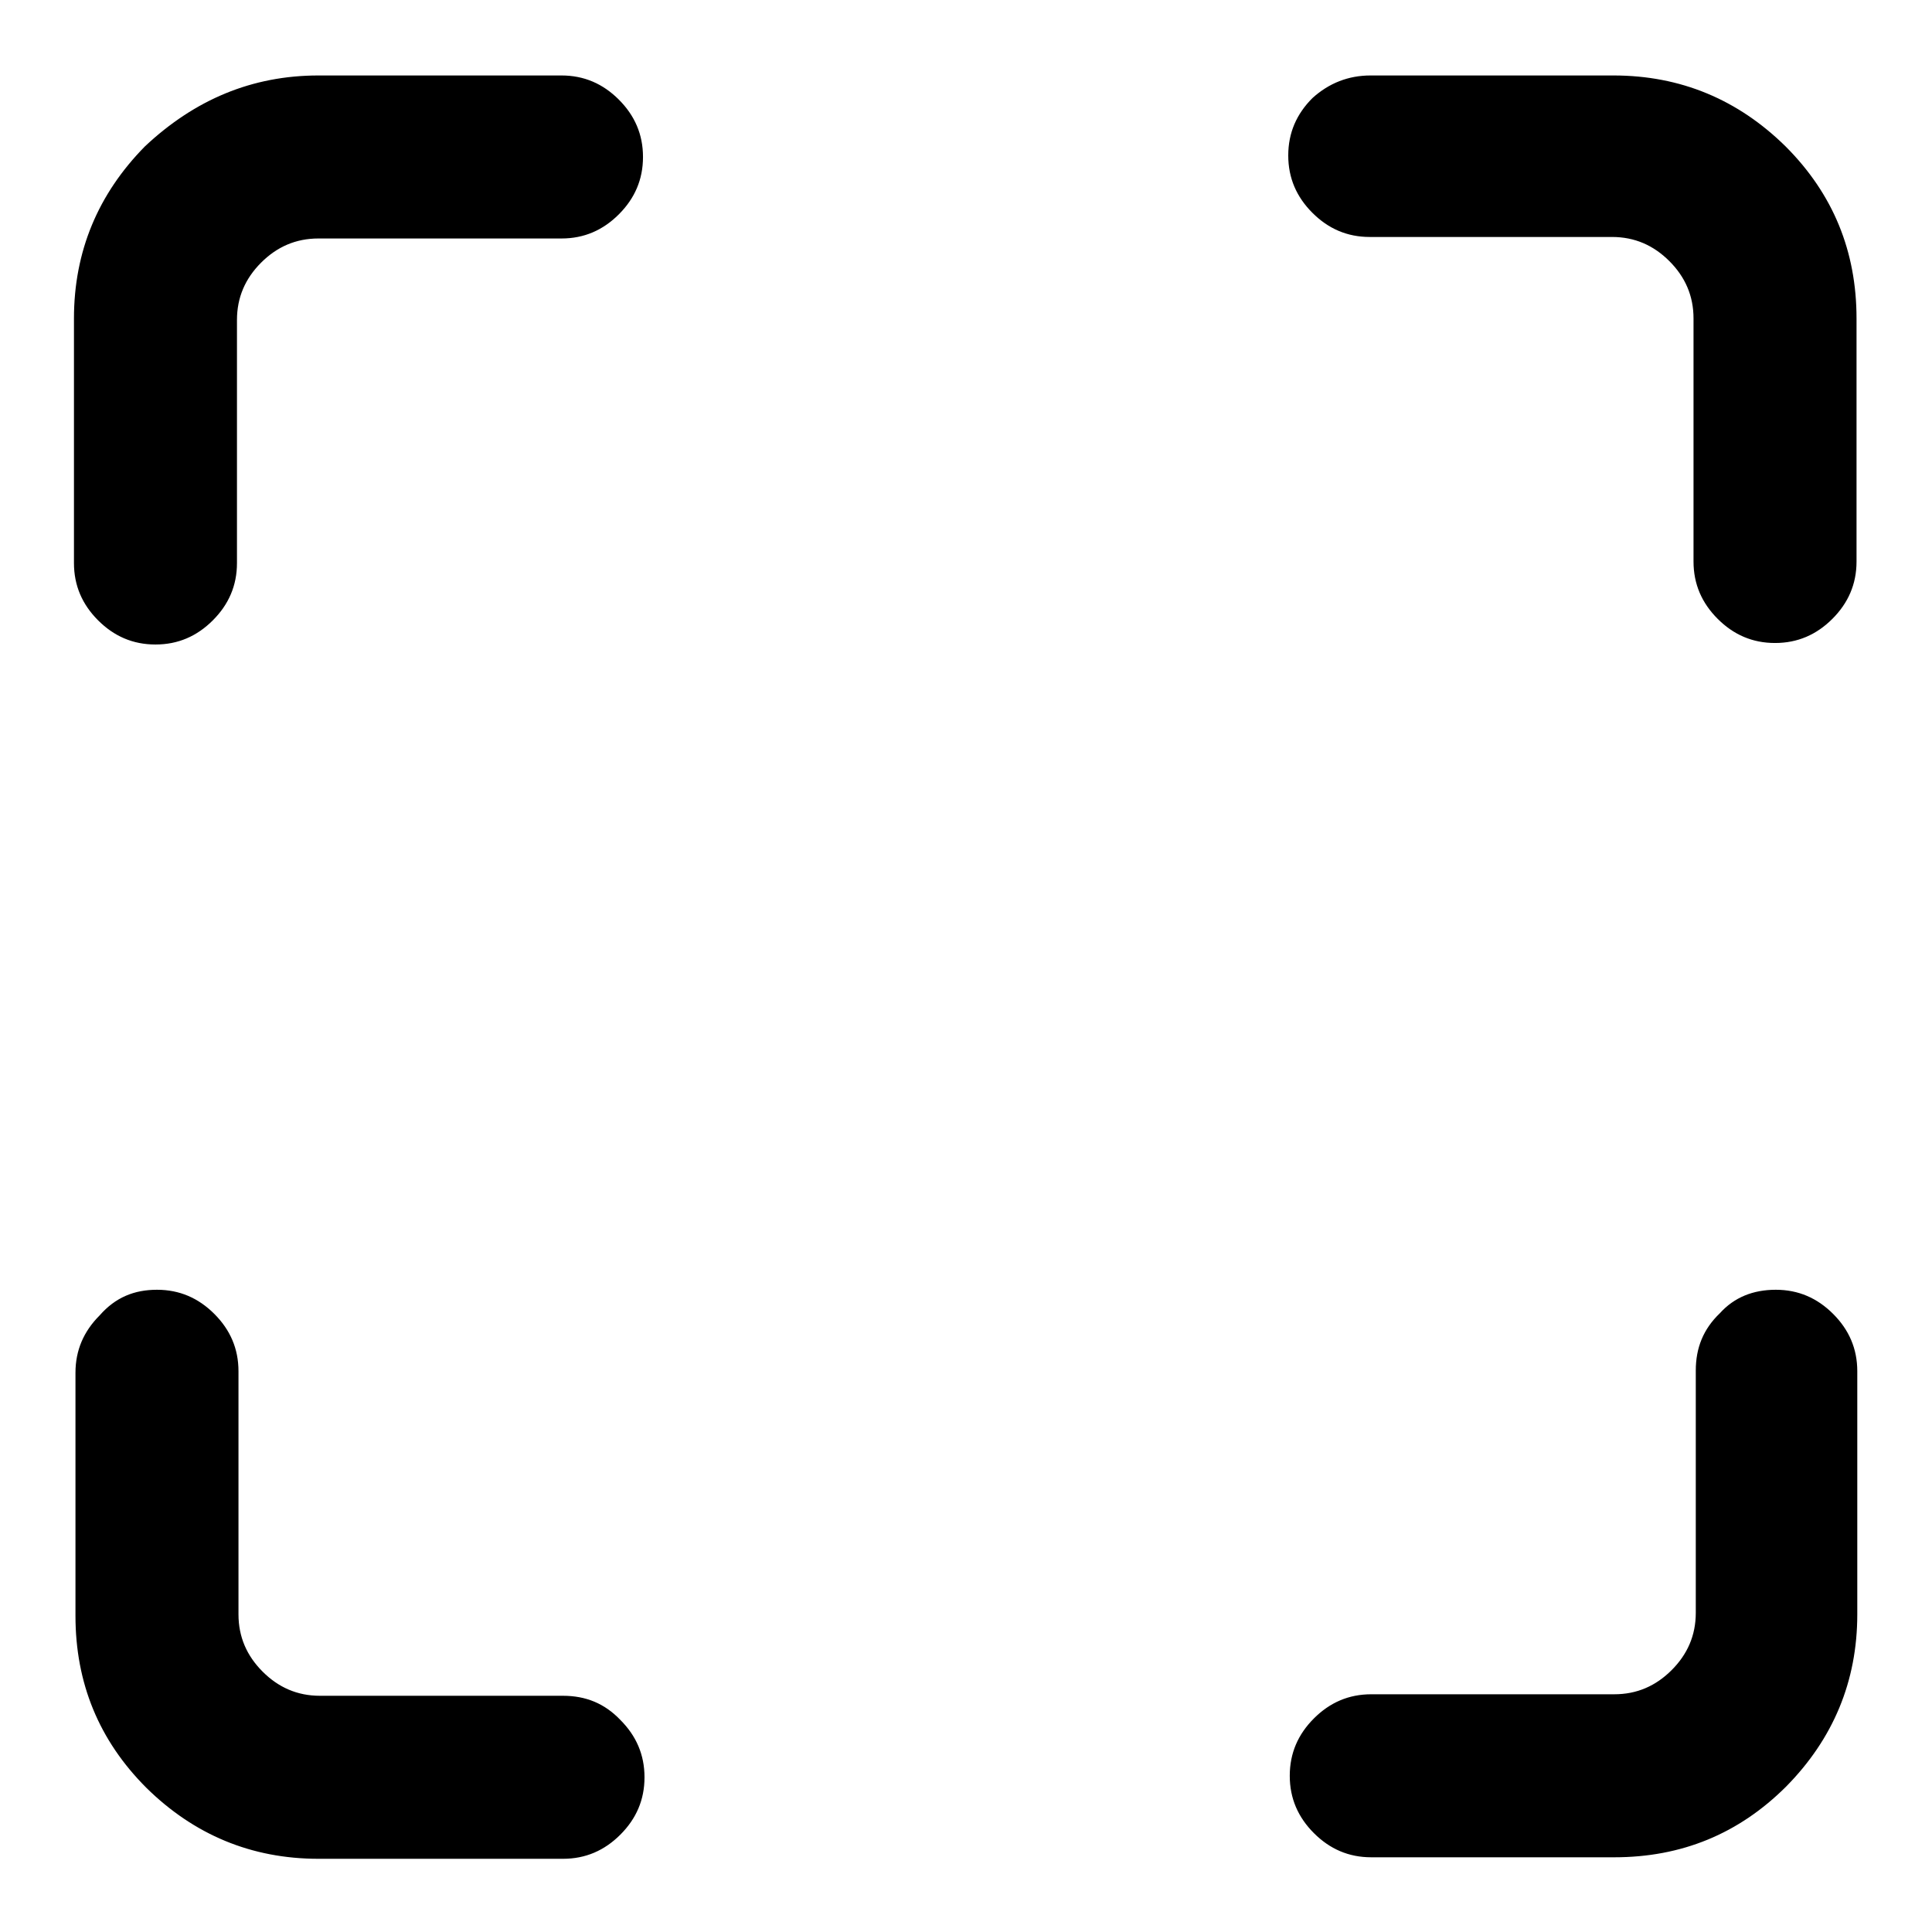 <?xml version="1.0" encoding="utf-8"?>
<!-- Svg Vector Icons : http://www.onlinewebfonts.com/icon -->
<!DOCTYPE svg PUBLIC "-//W3C//DTD SVG 1.1//EN" "http://www.w3.org/Graphics/SVG/1.1/DTD/svg11.dtd">
<svg version="1.1" xmlns="http://www.w3.org/2000/svg" xmlns:xlink="http://www.w3.org/1999/xlink" x="0px" y="0px" viewBox="0 0 256 256" enable-background="new 0 0 256 256" xml:space="preserve">
<g><g><path fill="#000000" d="M181.6,10h32.2c8.9,0,16.5,3.2,22.8,9.4c6.3,6.3,9.4,13.9,9.4,22.8v32.2c0,3-1.1,5.5-3.2,7.6c-2.1,2.1-4.6,3.2-7.6,3.2c-3,0-5.5-1.1-7.6-3.2s-3.2-4.6-3.2-7.6V42.2c0-3-1.1-5.5-3.2-7.6c-2.1-2.1-4.6-3.2-7.6-3.2h-32.1c-3,0-5.5-1.1-7.6-3.2c-2.1-2.1-3.2-4.6-3.2-7.6s1.1-5.5,3.2-7.6C176.1,11,178.7,10,181.6,10L181.6,10z M20.8,170.9c3,0,5.5,1.1,7.6,3.2c2.1,2.1,3.2,4.6,3.2,7.6v32.2c0,3,1.1,5.5,3.2,7.6c2.1,2.1,4.6,3.2,7.6,3.2h32.2c3,0,5.5,1,7.6,3.2c2.1,2.1,3.2,4.6,3.2,7.6c0,3-1.1,5.5-3.2,7.6c-2.1,2.1-4.6,3.2-7.6,3.2H42.2c-8.9,0-16.5-3.2-22.8-9.4c-6.3-6.3-9.4-13.9-9.4-22.8v-32.2c0-3,1.1-5.5,3.2-7.6C15.3,171.9,17.8,170.9,20.8,170.9z M42.2,10h32.2c3,0,5.5,1.1,7.6,3.2c2.1,2.1,3.2,4.6,3.2,7.6c0,3-1.1,5.5-3.2,7.6c-2.1,2.1-4.6,3.2-7.6,3.2H42.2c-3,0-5.5,1.1-7.6,3.2c-2.1,2.1-3.2,4.6-3.2,7.6v32.2c0,3-1.1,5.5-3.2,7.6c-2.1,2.1-4.6,3.2-7.6,3.2c-3,0-5.5-1.1-7.6-3.2c-2.1-2.1-3.2-4.6-3.2-7.6V42.2c0-8.9,3.2-16.5,9.4-22.8C25.8,13.2,33.4,10,42.2,10z M235.3,170.9c3,0,5.5,1.1,7.6,3.2c2.1,2.1,3.2,4.6,3.2,7.6v32.2c0,8.9-3.2,16.5-9.4,22.8c-6.3,6.3-13.9,9.4-22.8,9.4h-32.2c-3,0-5.5-1.1-7.6-3.2s-3.2-4.6-3.2-7.6c0-3,1.1-5.5,3.2-7.6s4.6-3.2,7.6-3.2h32.2c3,0,5.5-1.1,7.6-3.2c2.1-2.1,3.2-4.6,3.2-7.6v-32.1c0-3,1-5.5,3.2-7.6C229.8,171.9,232.3,170.9,235.3,170.9L235.3,170.9z"/></g></g>
</svg>